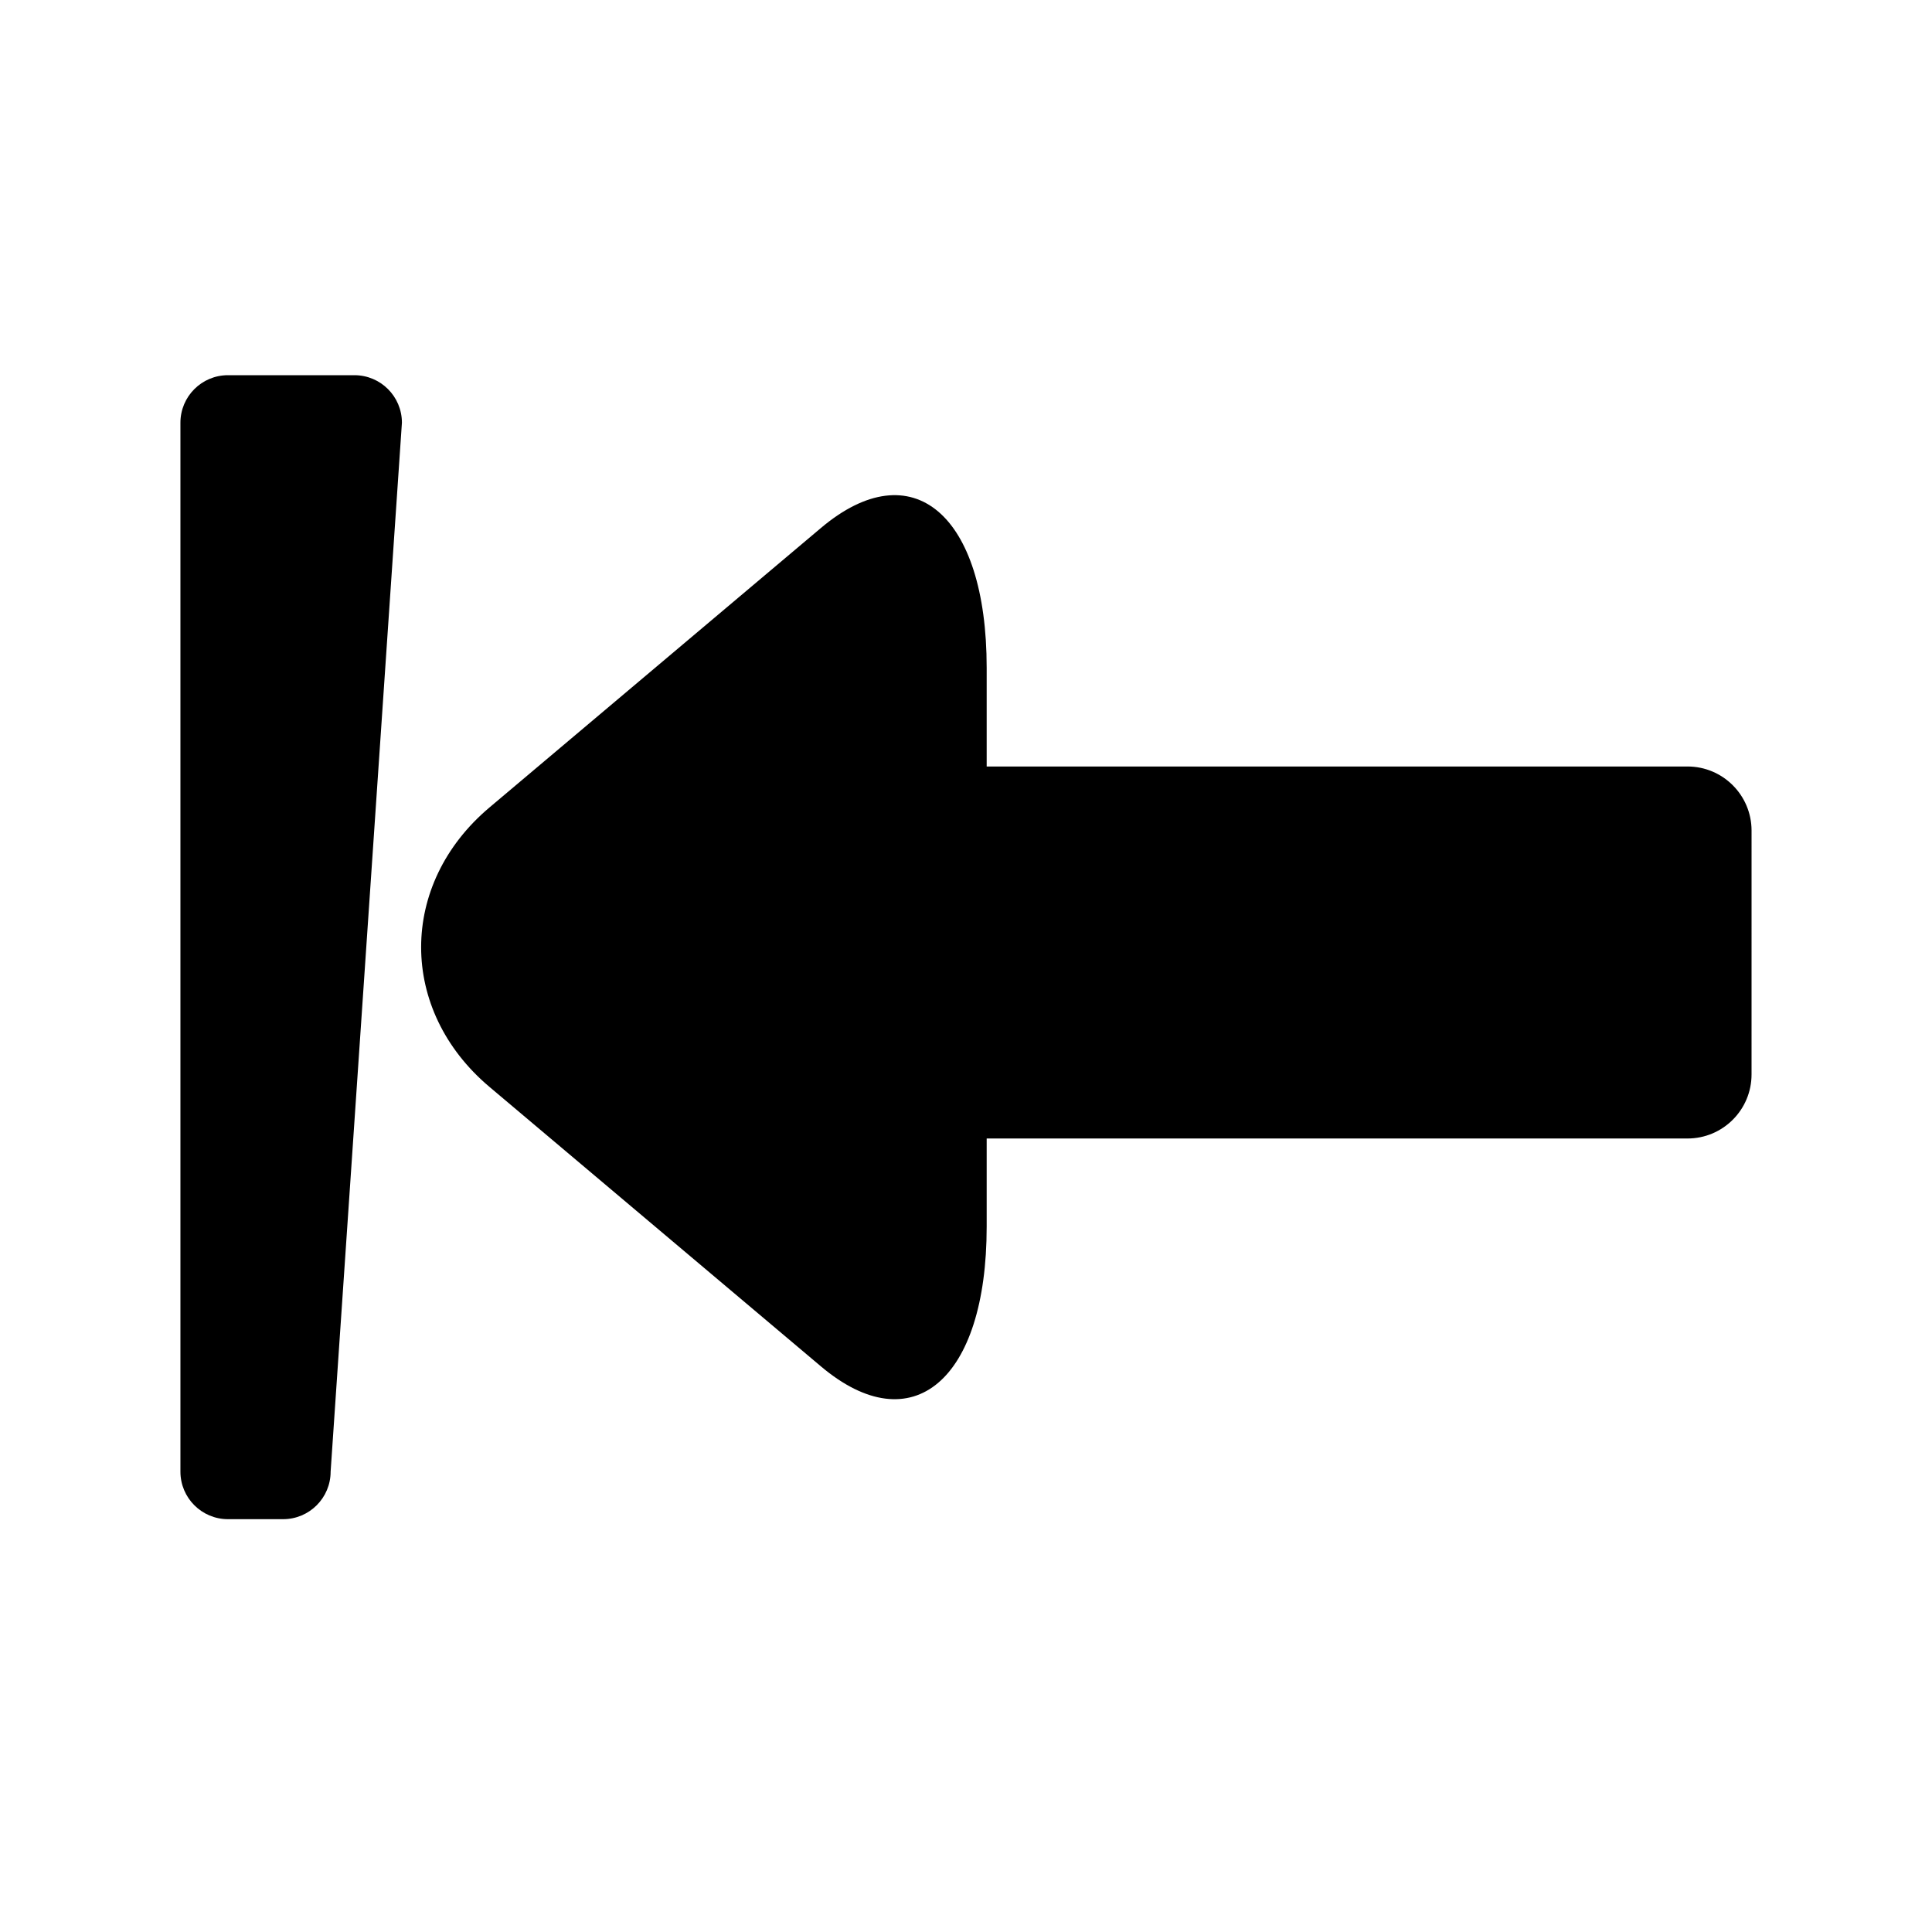 <?xml version="1.0" encoding="UTF-8"?>
<!-- Uploaded to: ICON Repo, www.svgrepo.com, Generator: ICON Repo Mixer Tools -->
<svg fill="#000000" width="800px" height="800px" version="1.1" viewBox="144 144 512 512" xmlns="http://www.w3.org/2000/svg">
 <g>
  <path d="m591.21 347.13h-185.73v-26.18c0-40.738-19.762-57.402-43.918-37.035-24.156 20.367-63.688 53.699-87.84 74.066-24.156 20.367-24.156 53.699 0 74.066s63.688 53.699 87.84 74.066c24.156 20.367 43.918 3.703 43.918-37.035v-23.363h185.72c9.379 0 16.977-7.602 16.977-16.973l0.004-64.633c-0.008-9.379-7.609-16.98-16.977-16.98z"/>
  <path d="m237.92 243.43h-33.512c-6.953 0-12.594 5.637-12.594 12.594v277.98c0 6.957 5.644 12.594 12.594 12.594h14.617c6.957 0 12.594-5.637 12.594-12.594l18.895-277.98c0-6.957-5.637-12.594-12.594-12.594z"/>
 </g>
</svg>